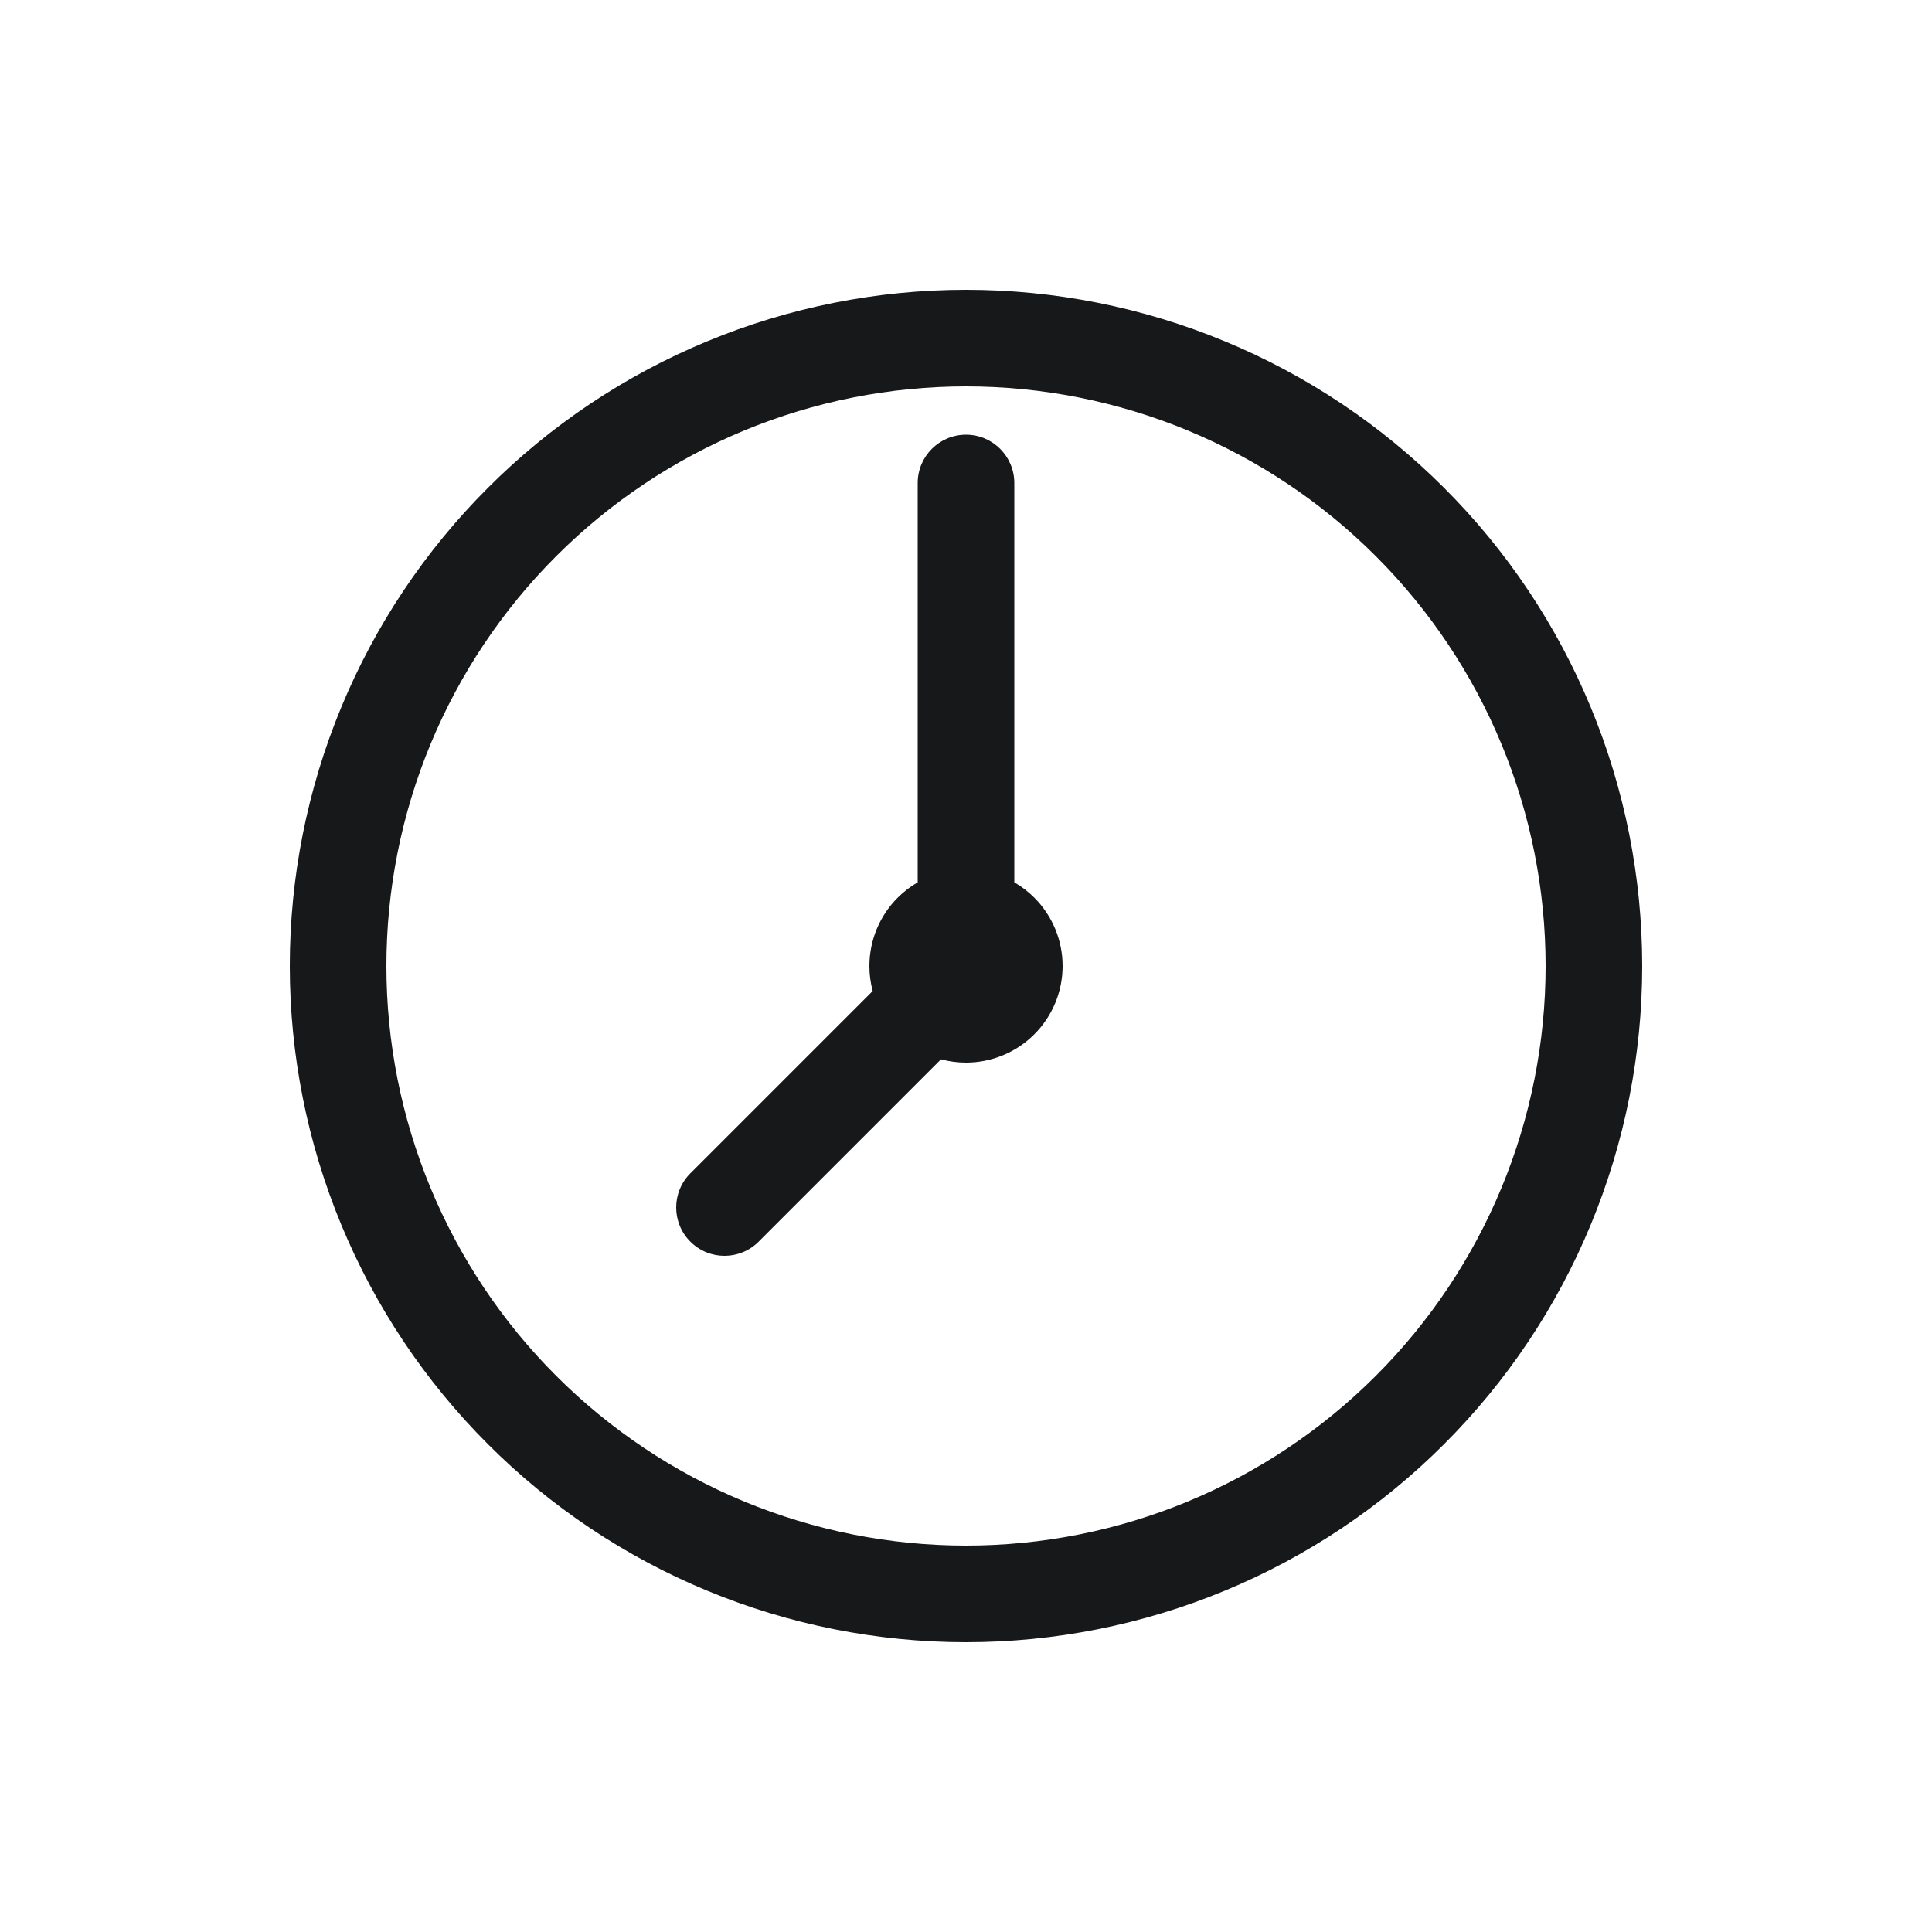 <svg width="40" height="40" viewBox="0 0 40 40" fill="none" xmlns="http://www.w3.org/2000/svg">
<path fill-rule="evenodd" clip-rule="evenodd" d="M8 20C8 21.576 8.31 23.136 8.913 24.592C9.517 26.048 10.4 27.371 11.515 28.485C12.629 29.6 13.952 30.483 15.408 31.087C16.864 31.69 18.424 32 20 32C21.576 32 23.136 31.69 24.592 31.087C26.048 30.483 27.371 29.6 28.485 28.485C29.6 27.371 30.483 26.048 31.087 24.592C31.69 23.136 32 21.576 32 20C32 18.424 31.69 16.864 31.087 15.408C30.483 13.952 29.6 12.629 28.485 11.515C27.371 10.4 26.048 9.517 24.592 8.913C23.136 8.31 21.576 8 20 8C18.424 8 16.864 8.31 15.408 8.913C13.952 9.517 12.629 10.4 11.515 11.515C10.4 12.629 9.517 13.952 8.913 15.408C8.31 16.864 8 18.424 8 20ZM7.066 25.358C6.362 23.659 6 21.838 6 20C6 18.162 6.362 16.341 7.066 14.642C7.769 12.944 8.8 11.4 10.101 10.101C11.4 8.8 12.944 7.769 14.642 7.066C16.341 6.362 18.162 6 20 6C21.838 6 23.659 6.362 25.358 7.066C27.056 7.769 28.599 8.8 29.899 10.101C31.2 11.4 32.231 12.944 32.934 14.642C33.638 16.341 34 18.162 34 20C34 21.838 33.638 23.659 32.934 25.358C32.231 27.056 31.2 28.599 29.899 29.899C28.599 31.2 27.056 32.231 25.358 32.934C23.659 33.638 21.838 34 20 34C18.162 34 16.341 33.638 14.642 32.934C12.944 32.231 11.4 31.2 10.101 29.899C8.8 28.599 7.769 27.056 7.066 25.358ZM18.068 20.518C18.023 20.349 18 20.175 18 20C18 19.737 18.052 19.477 18.152 19.235C18.253 18.992 18.4 18.771 18.586 18.586C18.71 18.462 18.849 18.355 19 18.268V10C19 9.448 19.448 9 20 9C20.552 9 21 9.448 21 10V18.268C21.151 18.355 21.29 18.462 21.414 18.586C21.6 18.771 21.747 18.992 21.848 19.235C21.948 19.477 22 19.737 22 20C22 20.263 21.948 20.523 21.848 20.765C21.747 21.008 21.6 21.229 21.414 21.414C21.229 21.6 21.008 21.747 20.765 21.848C20.523 21.948 20.263 22 20 22C19.825 22 19.651 21.977 19.482 21.932L15.707 25.707C15.317 26.098 14.683 26.098 14.293 25.707C13.902 25.317 13.902 24.683 14.293 24.293L18.068 20.518Z" fill="#16181A"/>
</svg>
